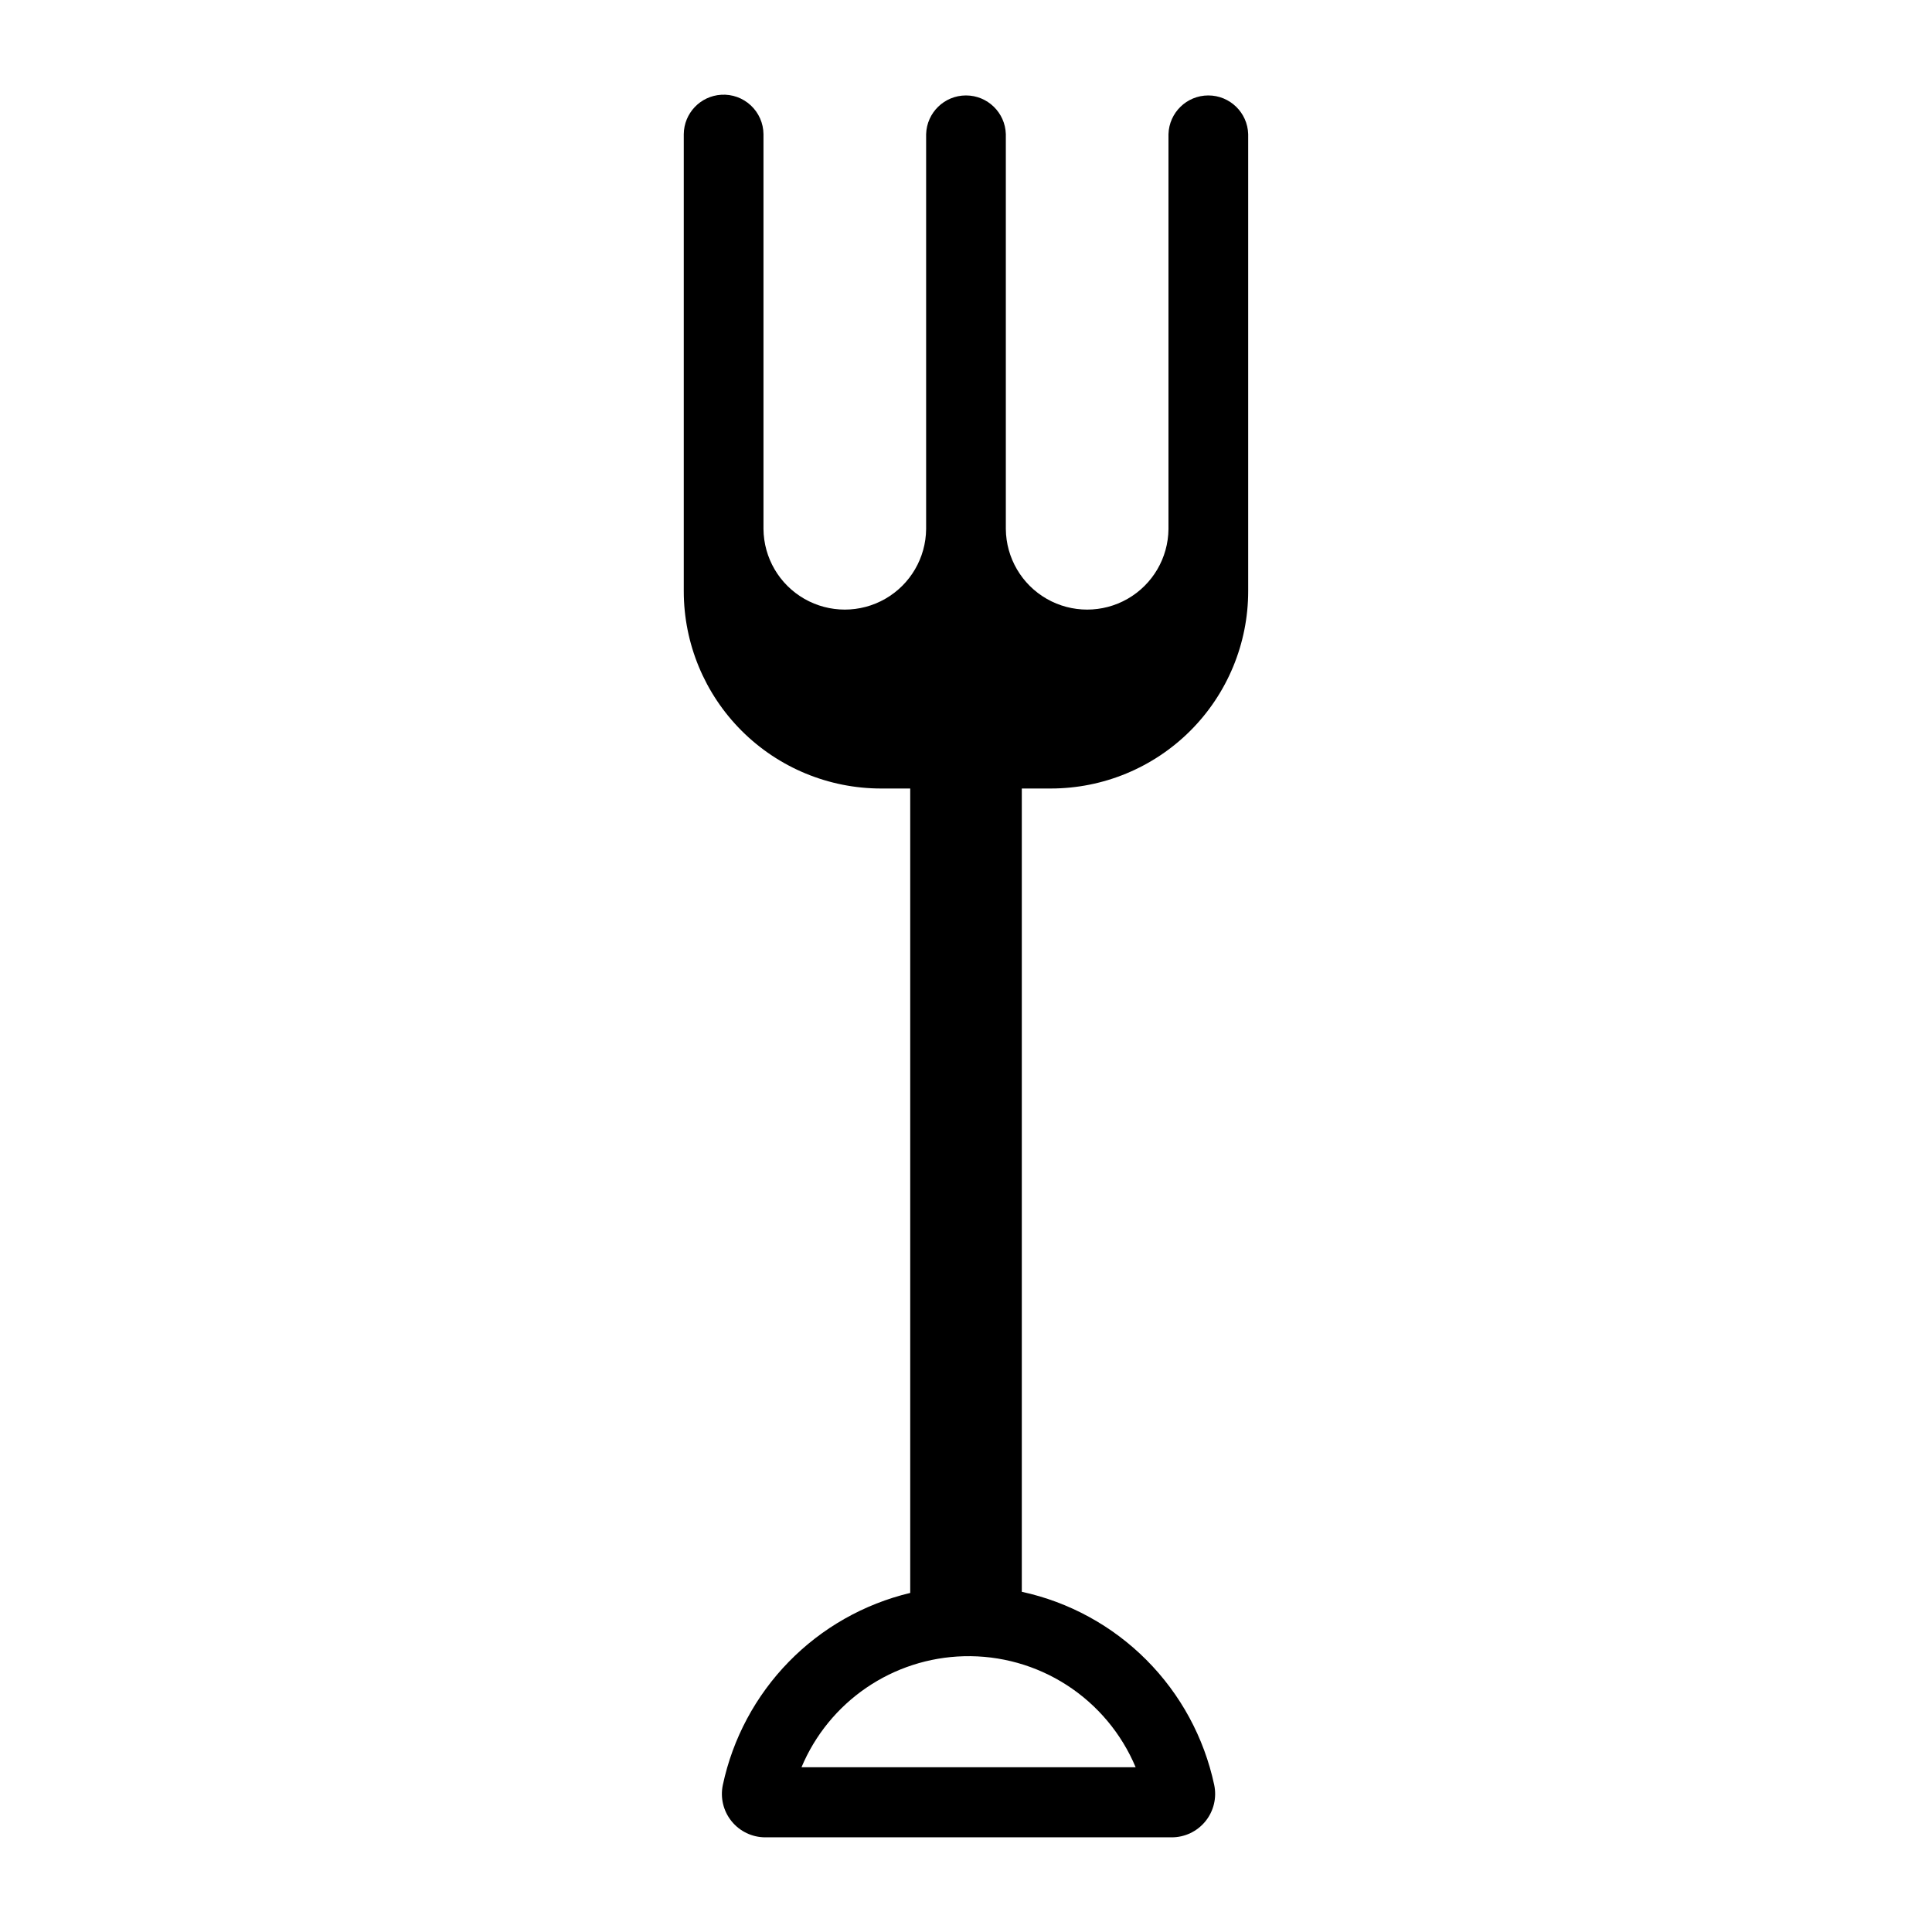 <?xml version="1.0" encoding="UTF-8"?>
<!-- Uploaded to: SVG Repo, www.svgrepo.com, Generator: SVG Repo Mixer Tools -->
<svg fill="#000000" width="800px" height="800px" version="1.1" viewBox="144 144 512 512" xmlns="http://www.w3.org/2000/svg">
 <path d="m335.14 169.11c-5.539 0.332-9.879 4.894-9.934 10.441v121.12c0 13.871 5.516 27.176 15.324 36.98 9.812 9.809 23.117 15.316 36.988 15.312h7.699v213.18c-12.234 2.922-23.395 9.25-32.18 18.25-8.789 9.004-14.848 20.309-17.473 32.613-0.727 3.394 0.121 6.938 2.309 9.637 2.184 2.703 5.469 4.269 8.941 4.269h107.71c3.473 0 6.758-1.57 8.941-4.269s3.031-6.242 2.309-9.637c-2.676-12.531-8.91-24.023-17.953-33.098s-20.512-15.348-33.031-18.066v-212.88h7.699c13.871-0.004 27.168-5.512 36.977-15.32 9.805-9.805 15.316-23.105 15.316-36.973v-121.12c-0.168-5.711-4.848-10.258-10.562-10.258-5.715 0-10.395 4.547-10.562 10.258v104.65c-0.07 7.648-4.195 14.691-10.832 18.496-6.641 3.805-14.797 3.805-21.438 0-6.637-3.805-10.762-10.848-10.832-18.496v-104.65c-0.168-5.711-4.848-10.258-10.562-10.258s-10.395 4.547-10.562 10.258v104.65c-0.07 7.648-4.195 14.691-10.832 18.496-6.641 3.805-14.797 3.805-21.438 0-6.637-3.805-10.762-10.848-10.832-18.496v-104.65c-0.027-2.891-1.242-5.644-3.356-7.617-2.117-1.977-4.949-2.996-7.836-2.824zm64.27 413.81c9.672-0.258 19.195 2.414 27.32 7.66 8.125 5.25 14.477 12.832 18.223 21.75h-88.543c3.574-8.52 9.535-15.828 17.164-21.047 7.629-5.215 16.598-8.121 25.836-8.363z"/>
</svg>